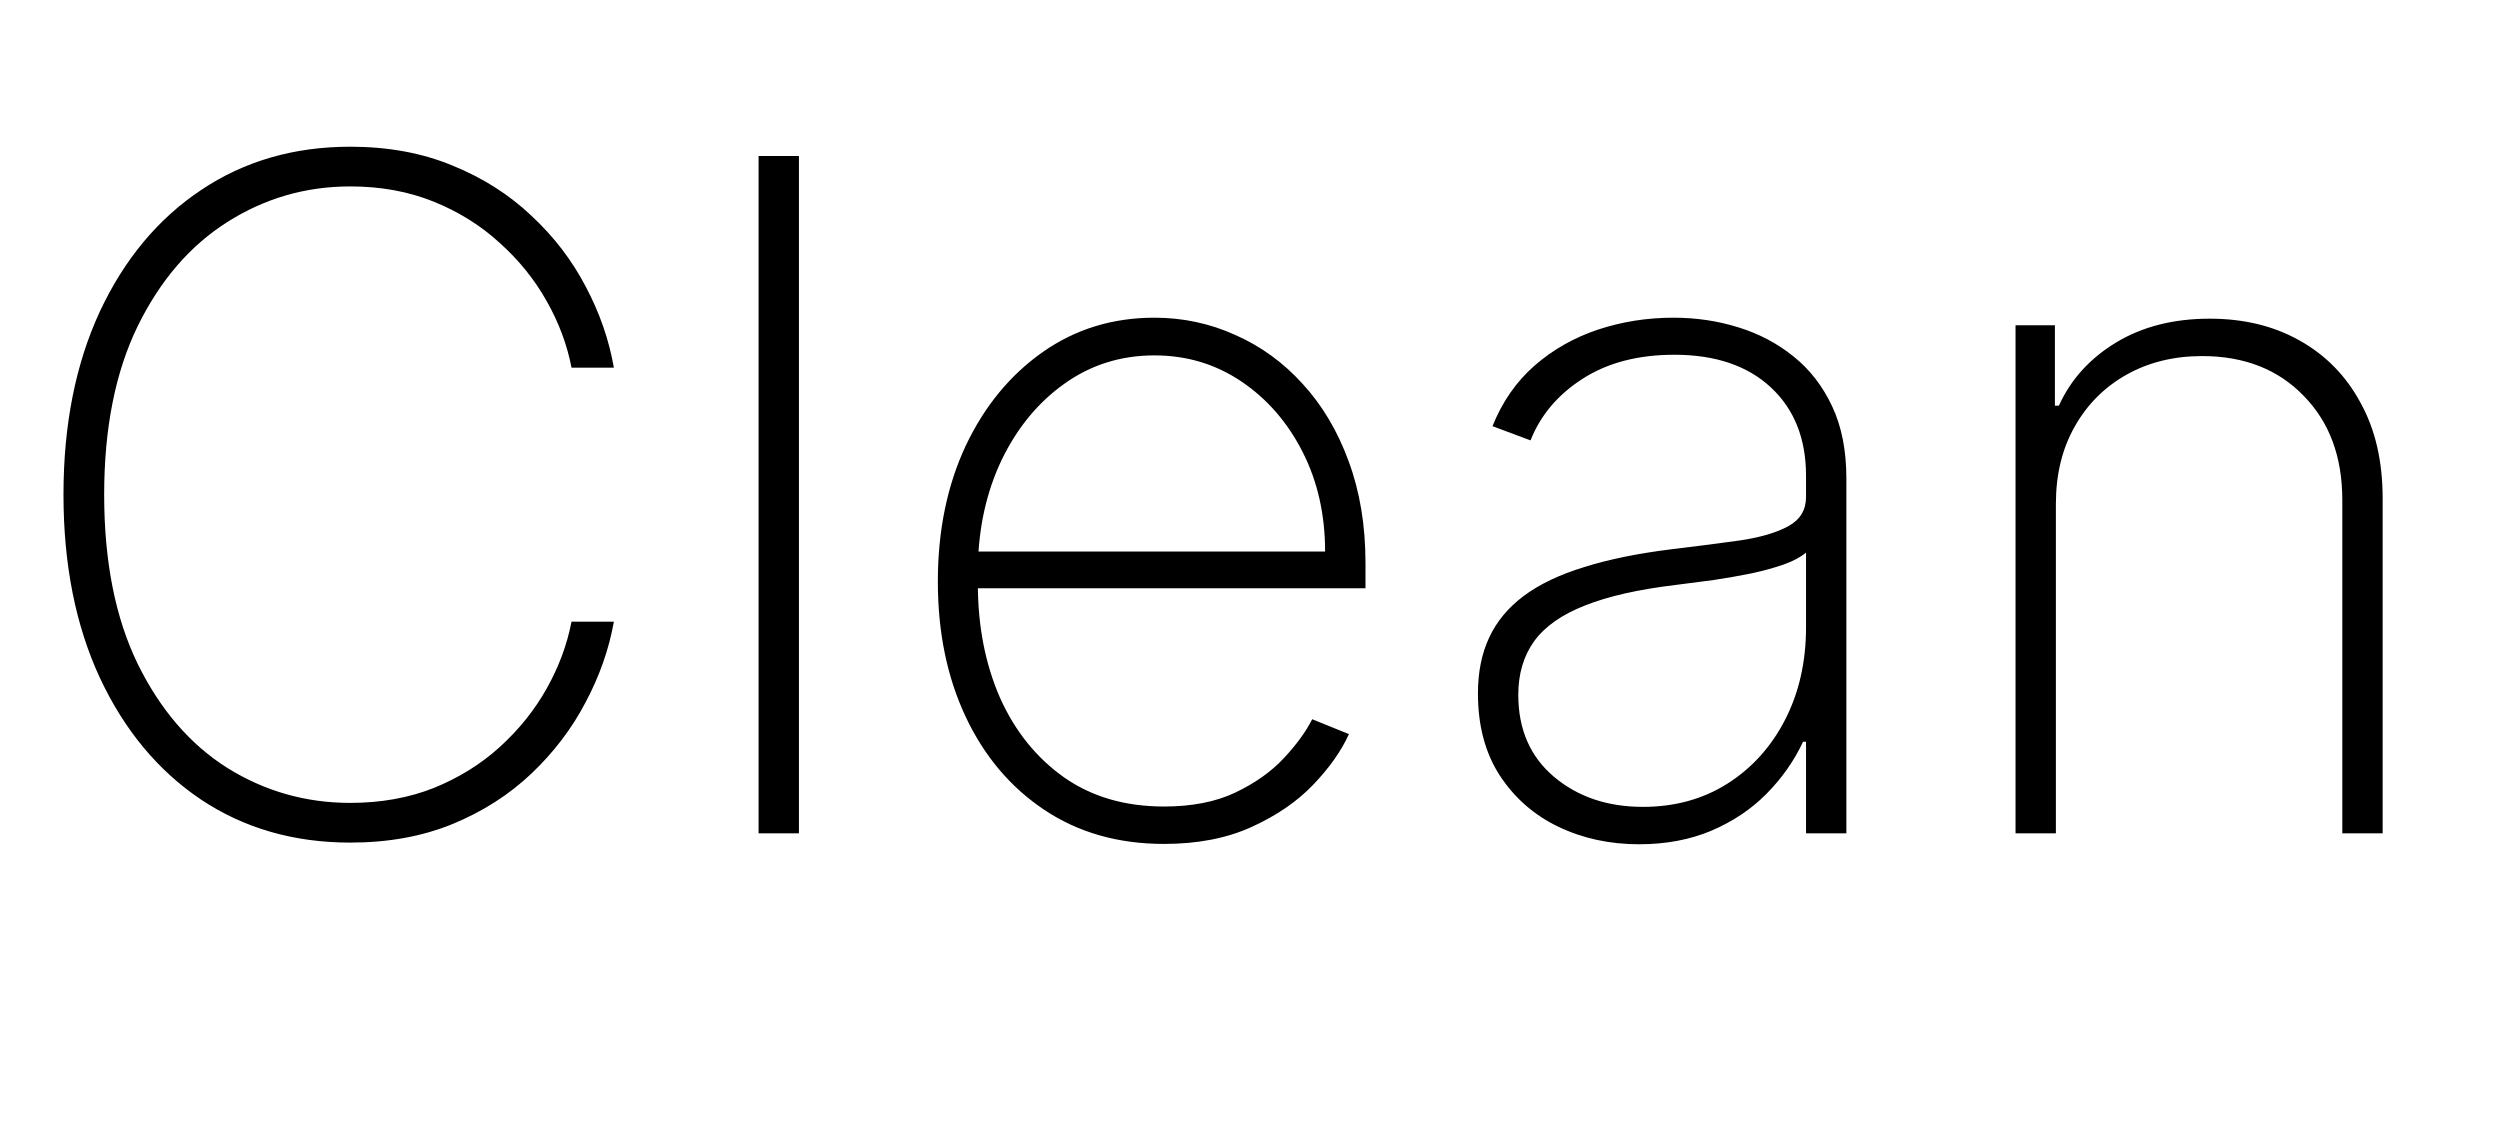 <svg width="51" height="23" viewBox="0 0 51 23" fill="none" xmlns="http://www.w3.org/2000/svg">
<g clip-path="url(#clip0_48_54)">
<path d="M12.523 7.5H11.659C11.569 7.032 11.4 6.58 11.153 6.144C10.906 5.703 10.586 5.307 10.195 4.956C9.808 4.601 9.358 4.32 8.846 4.113C8.333 3.906 7.766 3.803 7.145 3.803C6.237 3.803 5.4 4.045 4.635 4.531C3.875 5.013 3.266 5.721 2.807 6.657C2.353 7.592 2.125 8.737 2.125 10.091C2.125 11.454 2.353 12.603 2.807 13.539C3.266 14.474 3.875 15.183 4.635 15.664C5.4 16.141 6.237 16.379 7.145 16.379C7.766 16.379 8.333 16.278 8.846 16.076C9.358 15.869 9.808 15.59 10.195 15.239C10.586 14.884 10.906 14.486 11.153 14.045C11.4 13.604 11.569 13.15 11.659 12.682H12.523C12.424 13.24 12.233 13.786 11.949 14.321C11.67 14.857 11.302 15.342 10.843 15.779C10.388 16.211 9.851 16.555 9.23 16.811C8.614 17.063 7.919 17.189 7.145 17.189C5.994 17.189 4.979 16.896 4.102 16.312C3.225 15.723 2.537 14.895 2.038 13.829C1.543 12.763 1.295 11.517 1.295 10.091C1.295 8.665 1.543 7.419 2.038 6.353C2.537 5.287 3.225 4.462 4.102 3.877C4.979 3.288 5.994 2.993 7.145 2.993C7.919 2.993 8.614 3.121 9.23 3.377C9.851 3.629 10.388 3.971 10.843 4.403C11.302 4.83 11.67 5.312 11.949 5.847C12.233 6.382 12.424 6.933 12.523 7.5ZM16.298 3.182V17H15.475V3.182H16.298ZM23.747 17.216C22.811 17.216 21.997 16.984 21.304 16.521C20.611 16.058 20.076 15.423 19.698 14.618C19.32 13.813 19.132 12.896 19.132 11.865C19.132 10.831 19.32 9.909 19.698 9.099C20.081 8.289 20.605 7.651 21.27 7.183C21.936 6.715 22.696 6.481 23.551 6.481C24.131 6.481 24.68 6.598 25.197 6.832C25.719 7.061 26.178 7.394 26.574 7.831C26.974 8.267 27.287 8.793 27.512 9.409C27.741 10.026 27.856 10.718 27.856 11.488V12H19.651V11.251H27.032C27.032 10.5 26.88 9.823 26.574 9.221C26.268 8.618 25.852 8.139 25.326 7.783C24.799 7.428 24.208 7.25 23.551 7.25C22.863 7.25 22.249 7.444 21.709 7.831C21.174 8.213 20.749 8.73 20.434 9.382C20.123 10.035 19.962 10.763 19.948 11.569V11.906C19.948 12.77 20.099 13.546 20.4 14.234C20.706 14.917 21.142 15.459 21.709 15.86C22.276 16.256 22.955 16.453 23.747 16.453C24.313 16.453 24.797 16.359 25.197 16.17C25.602 15.977 25.933 15.743 26.189 15.468C26.445 15.194 26.639 14.929 26.769 14.672L27.518 14.976C27.361 15.322 27.116 15.669 26.783 16.015C26.454 16.357 26.036 16.642 25.528 16.872C25.024 17.101 24.43 17.216 23.747 17.216ZM33.435 17.223C32.837 17.223 32.288 17.104 31.789 16.865C31.294 16.627 30.896 16.278 30.595 15.819C30.298 15.36 30.15 14.803 30.15 14.146C30.15 13.714 30.226 13.334 30.379 13.006C30.532 12.677 30.768 12.394 31.087 12.155C31.407 11.917 31.816 11.722 32.316 11.569C32.815 11.411 33.411 11.29 34.103 11.204C34.63 11.141 35.1 11.081 35.514 11.022C35.928 10.959 36.251 10.862 36.485 10.732C36.724 10.601 36.843 10.403 36.843 10.138V9.706C36.843 8.951 36.605 8.35 36.128 7.905C35.651 7.46 34.994 7.237 34.157 7.237C33.415 7.237 32.79 7.401 32.282 7.729C31.778 8.053 31.425 8.472 31.223 8.984L30.447 8.694C30.645 8.199 30.93 7.788 31.303 7.46C31.681 7.131 32.113 6.886 32.599 6.724C33.089 6.562 33.602 6.481 34.137 6.481C34.601 6.481 35.041 6.546 35.46 6.677C35.883 6.807 36.258 7.005 36.587 7.271C36.919 7.536 37.182 7.876 37.376 8.289C37.569 8.699 37.666 9.189 37.666 9.76V17H36.843V15.131H36.782C36.602 15.518 36.355 15.871 36.04 16.19C35.73 16.505 35.354 16.757 34.913 16.946C34.477 17.13 33.984 17.223 33.435 17.223ZM33.517 16.46C34.164 16.46 34.738 16.303 35.237 15.988C35.741 15.669 36.134 15.232 36.418 14.679C36.701 14.126 36.843 13.498 36.843 12.796V11.272C36.739 11.362 36.589 11.443 36.391 11.515C36.197 11.582 35.977 11.643 35.73 11.697C35.487 11.746 35.23 11.791 34.96 11.832C34.695 11.868 34.436 11.901 34.184 11.933C33.429 12.023 32.813 12.162 32.336 12.351C31.863 12.536 31.517 12.778 31.297 13.08C31.081 13.381 30.973 13.746 30.973 14.173C30.973 14.879 31.216 15.437 31.701 15.846C32.187 16.256 32.792 16.46 33.517 16.46ZM41.94 10.28V17H41.117V6.636H41.92V8.276H42.001C42.244 7.741 42.633 7.311 43.168 6.987C43.704 6.663 44.34 6.501 45.078 6.501C45.775 6.501 46.387 6.65 46.913 6.947C47.444 7.244 47.858 7.666 48.154 8.215C48.456 8.759 48.606 9.409 48.606 10.165V17H47.783V10.199C47.783 9.317 47.52 8.609 46.994 8.074C46.472 7.534 45.782 7.264 44.923 7.264C44.347 7.264 43.834 7.39 43.384 7.642C42.934 7.894 42.581 8.247 42.325 8.701C42.069 9.151 41.94 9.677 41.94 10.28Z" fill="black"/>
</g>
<defs>
<clipPath id="clip0_48_54">
<rect width="51" height="23" fill="white"/>
</clipPath>
</defs>
</svg>
